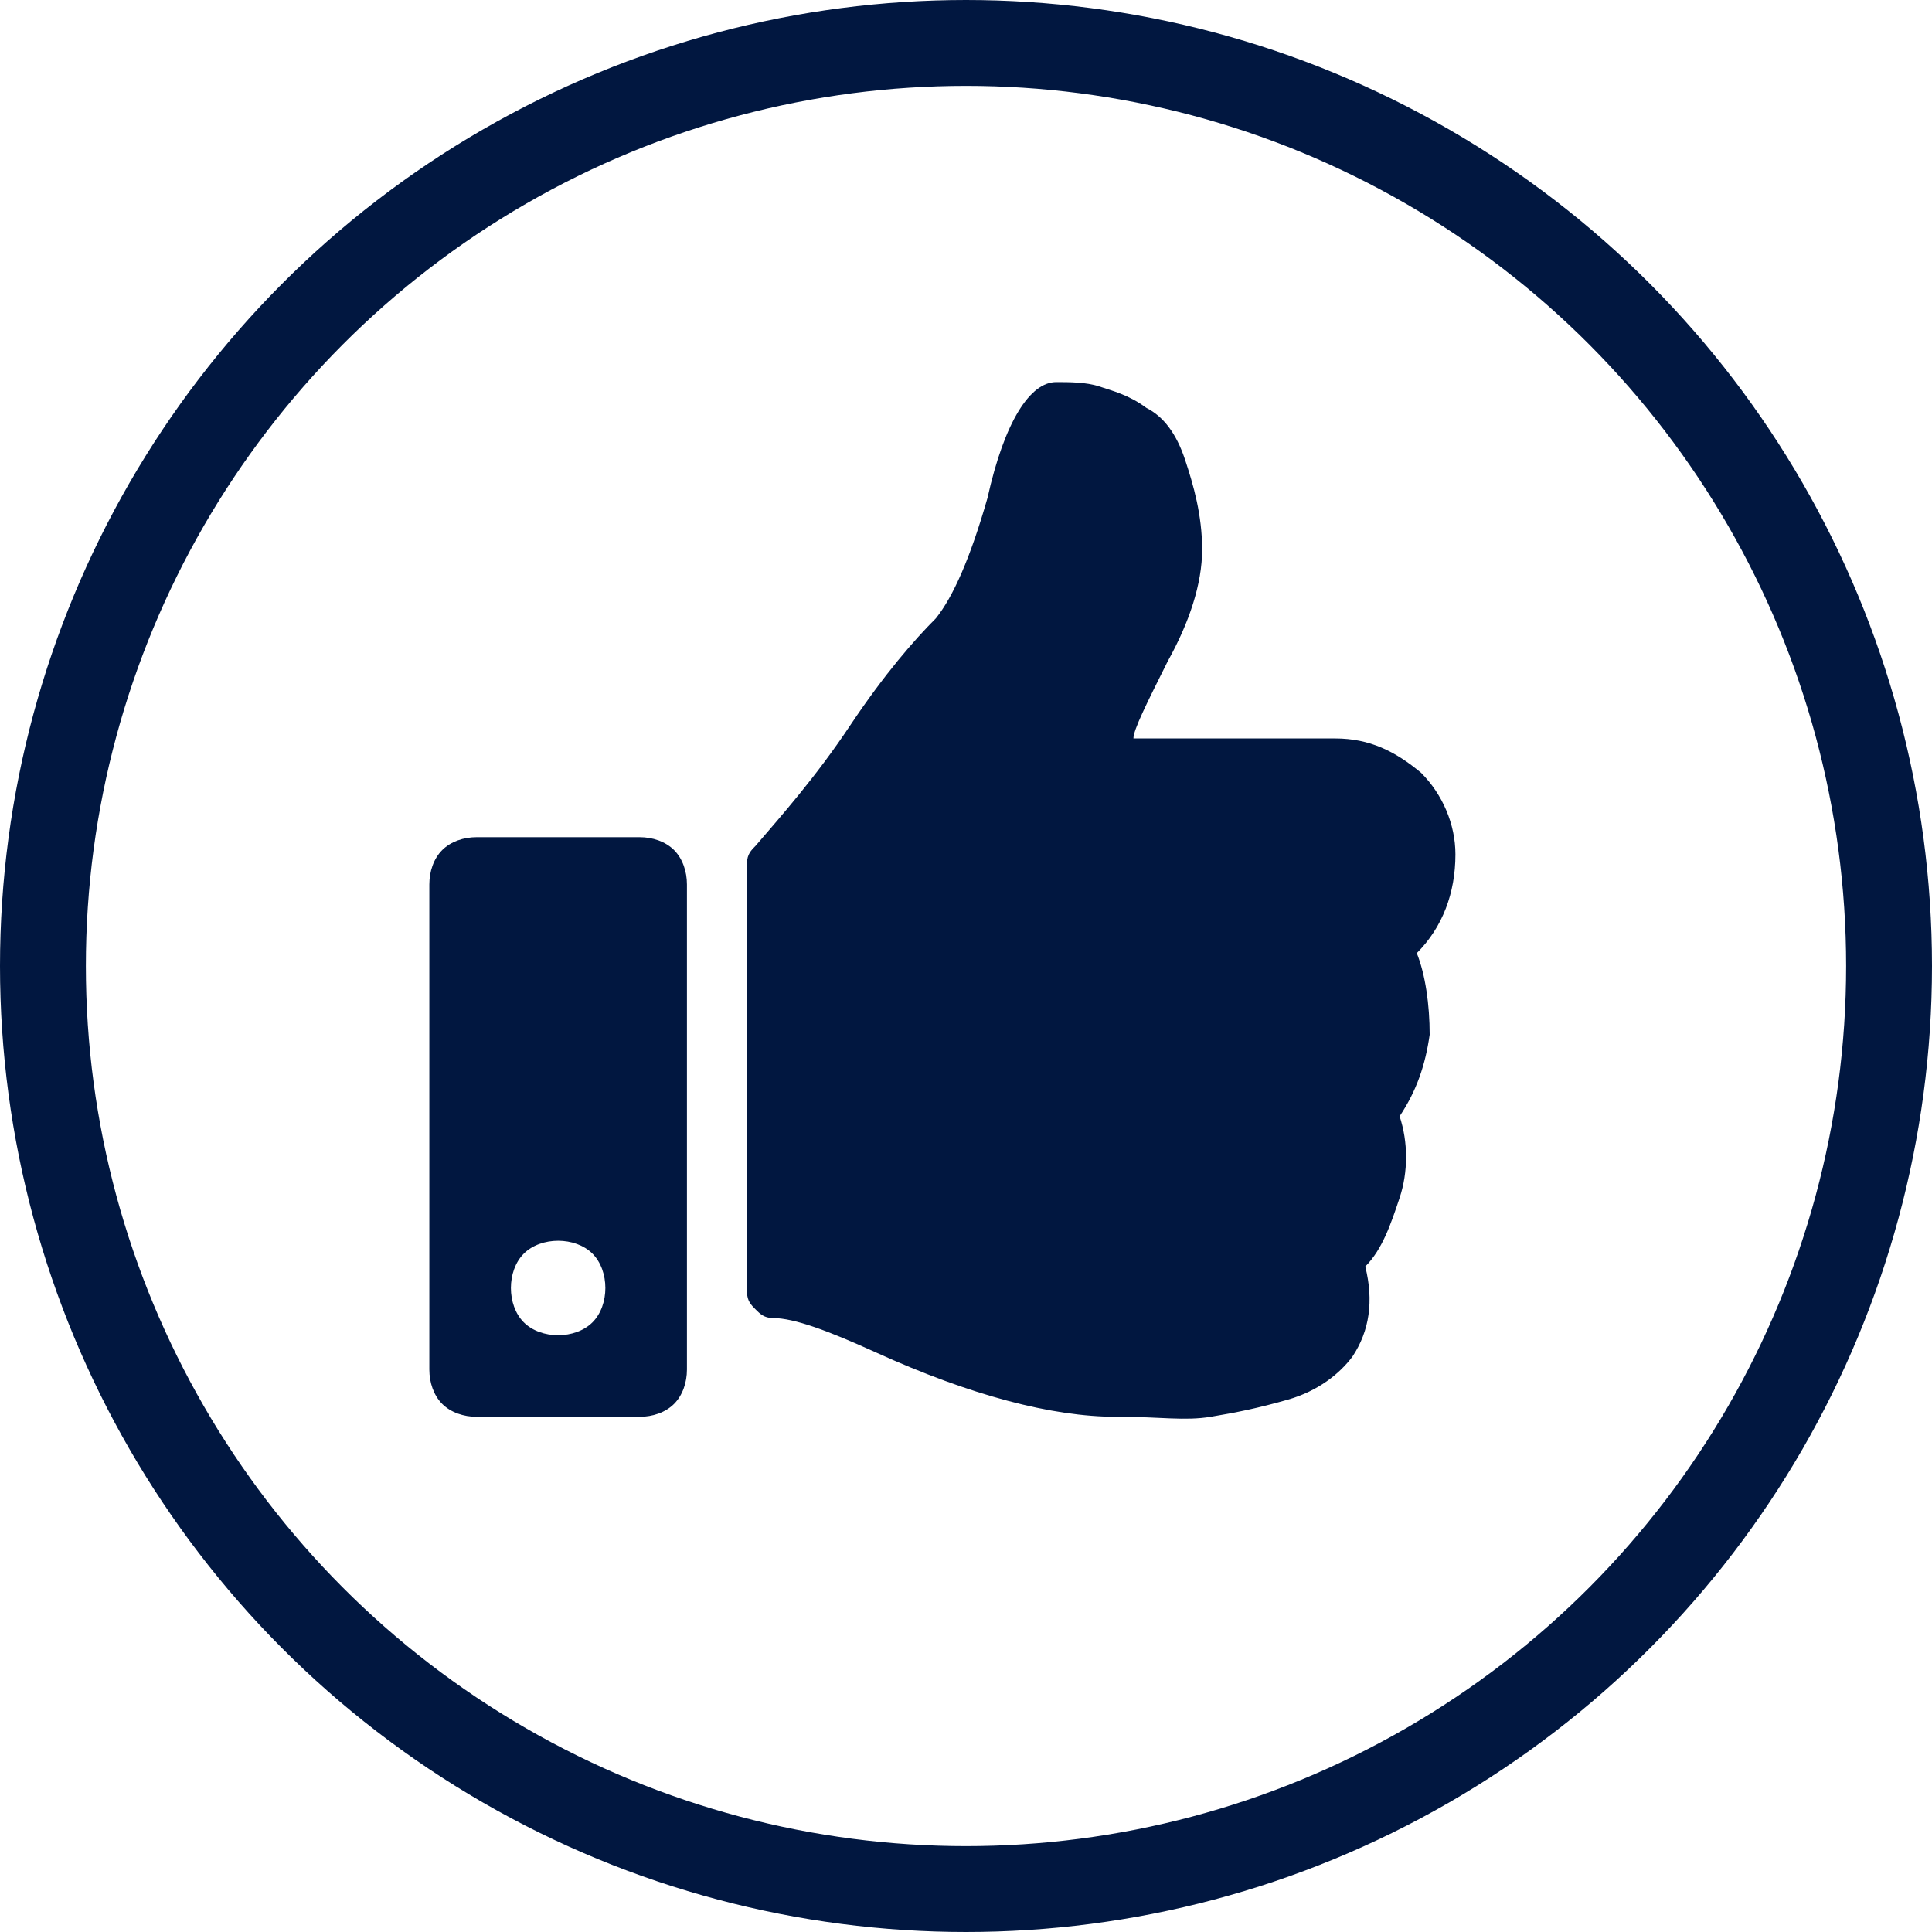 <?xml version="1.0" encoding="utf-8"?>
<!-- Generator: Adobe Illustrator 24.0.3, SVG Export Plug-In . SVG Version: 6.00 Build 0)  -->
<svg version="1.1" id="Ebene_1" xmlns="http://www.w3.org/2000/svg" xmlns:xlink="http://www.w3.org/1999/xlink" x="0px" y="0px"
	 viewBox="0 0 45 45" style="enable-background:new 0 0 45 45;" xml:space="preserve">
<style type="text/css">
	.st0{enable-background:new    ;}
	.st1{fill:#011740;}
	.st2{fill:none;}
	.st3{fill:none;stroke:#011740;stroke-width:2;}
</style>
<g id="Gruppe_289" transform="translate(-678 -1025)">
	<g class="st0">
		<path class="st1" d="M692.9,1044.5c0.3,0,0.6,0.1,0.8,0.3c0.2,0.2,0.3,0.5,0.3,0.8v11.3c0,0.3-0.1,0.6-0.3,0.8
			c-0.2,0.2-0.5,0.3-0.8,0.3h-3.8c-0.3,0-0.6-0.1-0.8-0.3c-0.2-0.2-0.3-0.5-0.3-0.8v-11.3c0-0.3,0.1-0.6,0.3-0.8
			c0.2-0.2,0.5-0.3,0.8-0.3H692.9z M690.2,1055.8c0.2,0.2,0.5,0.3,0.8,0.3c0.3,0,0.6-0.1,0.8-0.3c0.2-0.2,0.3-0.5,0.3-0.8
			s-0.1-0.6-0.3-0.8c-0.2-0.2-0.5-0.3-0.8-0.3c-0.3,0-0.6,0.1-0.8,0.3c-0.2,0.2-0.3,0.5-0.3,0.8S690,1055.6,690.2,1055.8z
			 M706,1037.8c0,0.8-0.3,1.7-0.8,2.6c-0.5,1-0.8,1.6-0.8,1.8h4.7c0.8,0,1.4,0.3,2,0.8c0.5,0.5,0.8,1.2,0.8,1.9
			c0,0.9-0.3,1.7-0.9,2.3h0c0.2,0.5,0.3,1.2,0.3,1.9c-0.1,0.7-0.3,1.3-0.7,1.9c0.2,0.6,0.2,1.3,0,1.9c-0.2,0.6-0.4,1.2-0.8,1.6
			c0.2,0.8,0.1,1.5-0.3,2.1c-0.3,0.4-0.8,0.8-1.5,1s-1.2,0.3-1.8,0.4s-1.2,0-2.1,0h-0.1c-1.5,0-3.4-0.5-5.6-1.5
			c-1.1-0.5-1.9-0.8-2.4-0.8c-0.2,0-0.3-0.1-0.4-0.2c-0.1-0.1-0.2-0.2-0.2-0.4v-10c0-0.2,0.1-0.3,0.2-0.4c0.6-0.7,1.4-1.6,2.2-2.8
			c0.8-1.2,1.5-2,2-2.5c0.4-0.5,0.8-1.4,1.2-2.8c0.4-1.8,1-2.7,1.6-2.7c0.3,0,0.7,0,1,0.1s0.7,0.2,1.1,0.5c0.4,0.2,0.7,0.6,0.9,1.2
			S706,1037,706,1037.8z"/>
	</g>
	<g id="Ellipse_7" transform="translate(678 1025)">
		<circle class="st2" cx="22.5" cy="22.5" r="22.5"/>
		<circle class="st3" cx="22.5" cy="22.5" r="21.5"/>
	</g>
</g>
</svg>
